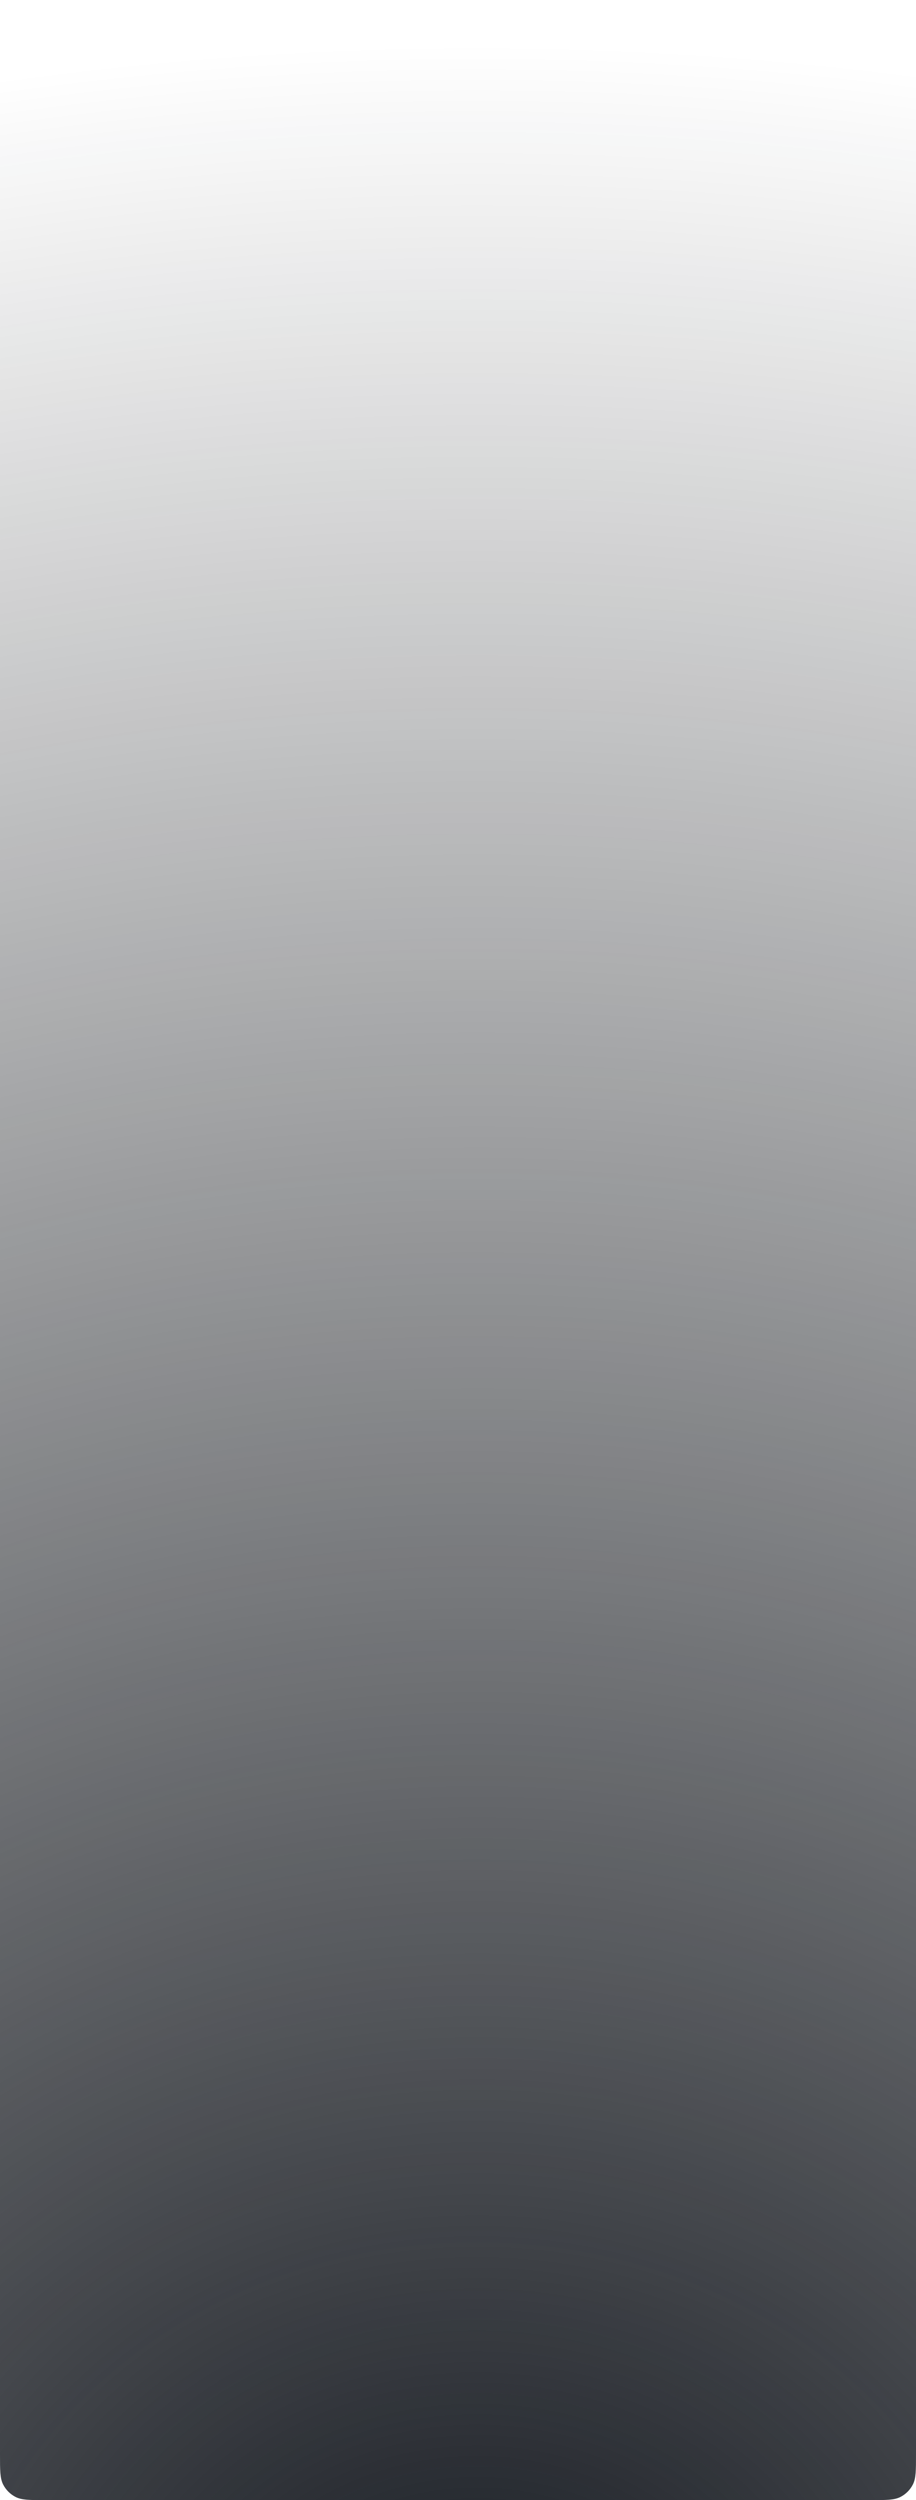 <?xml version="1.0" encoding="UTF-8"?> <svg xmlns="http://www.w3.org/2000/svg" width="320" height="873" viewBox="0 0 320 873" fill="none"><path d="M0 0H320V857C320 862.601 320 865.401 318.91 867.54C317.951 869.422 316.422 870.951 314.54 871.91C312.401 873 309.601 873 304 873H16C10.399 873 7.599 873 5.46 871.91C3.578 870.951 2.049 869.422 1.09 867.54C0 865.401 0 862.601 0 857V0Z" fill="url(#paint0_radial_2404_1417)"></path><defs><radialGradient id="paint0_radial_2404_1417" cx="0" cy="0" r="1" gradientUnits="userSpaceOnUse" gradientTransform="translate(166.3 965.417) rotate(-90) scale(965.417 1000.36)"><stop stop-color="#171B22"></stop><stop offset="1" stop-color="#0D0F12" stop-opacity="0"></stop></radialGradient></defs></svg> 